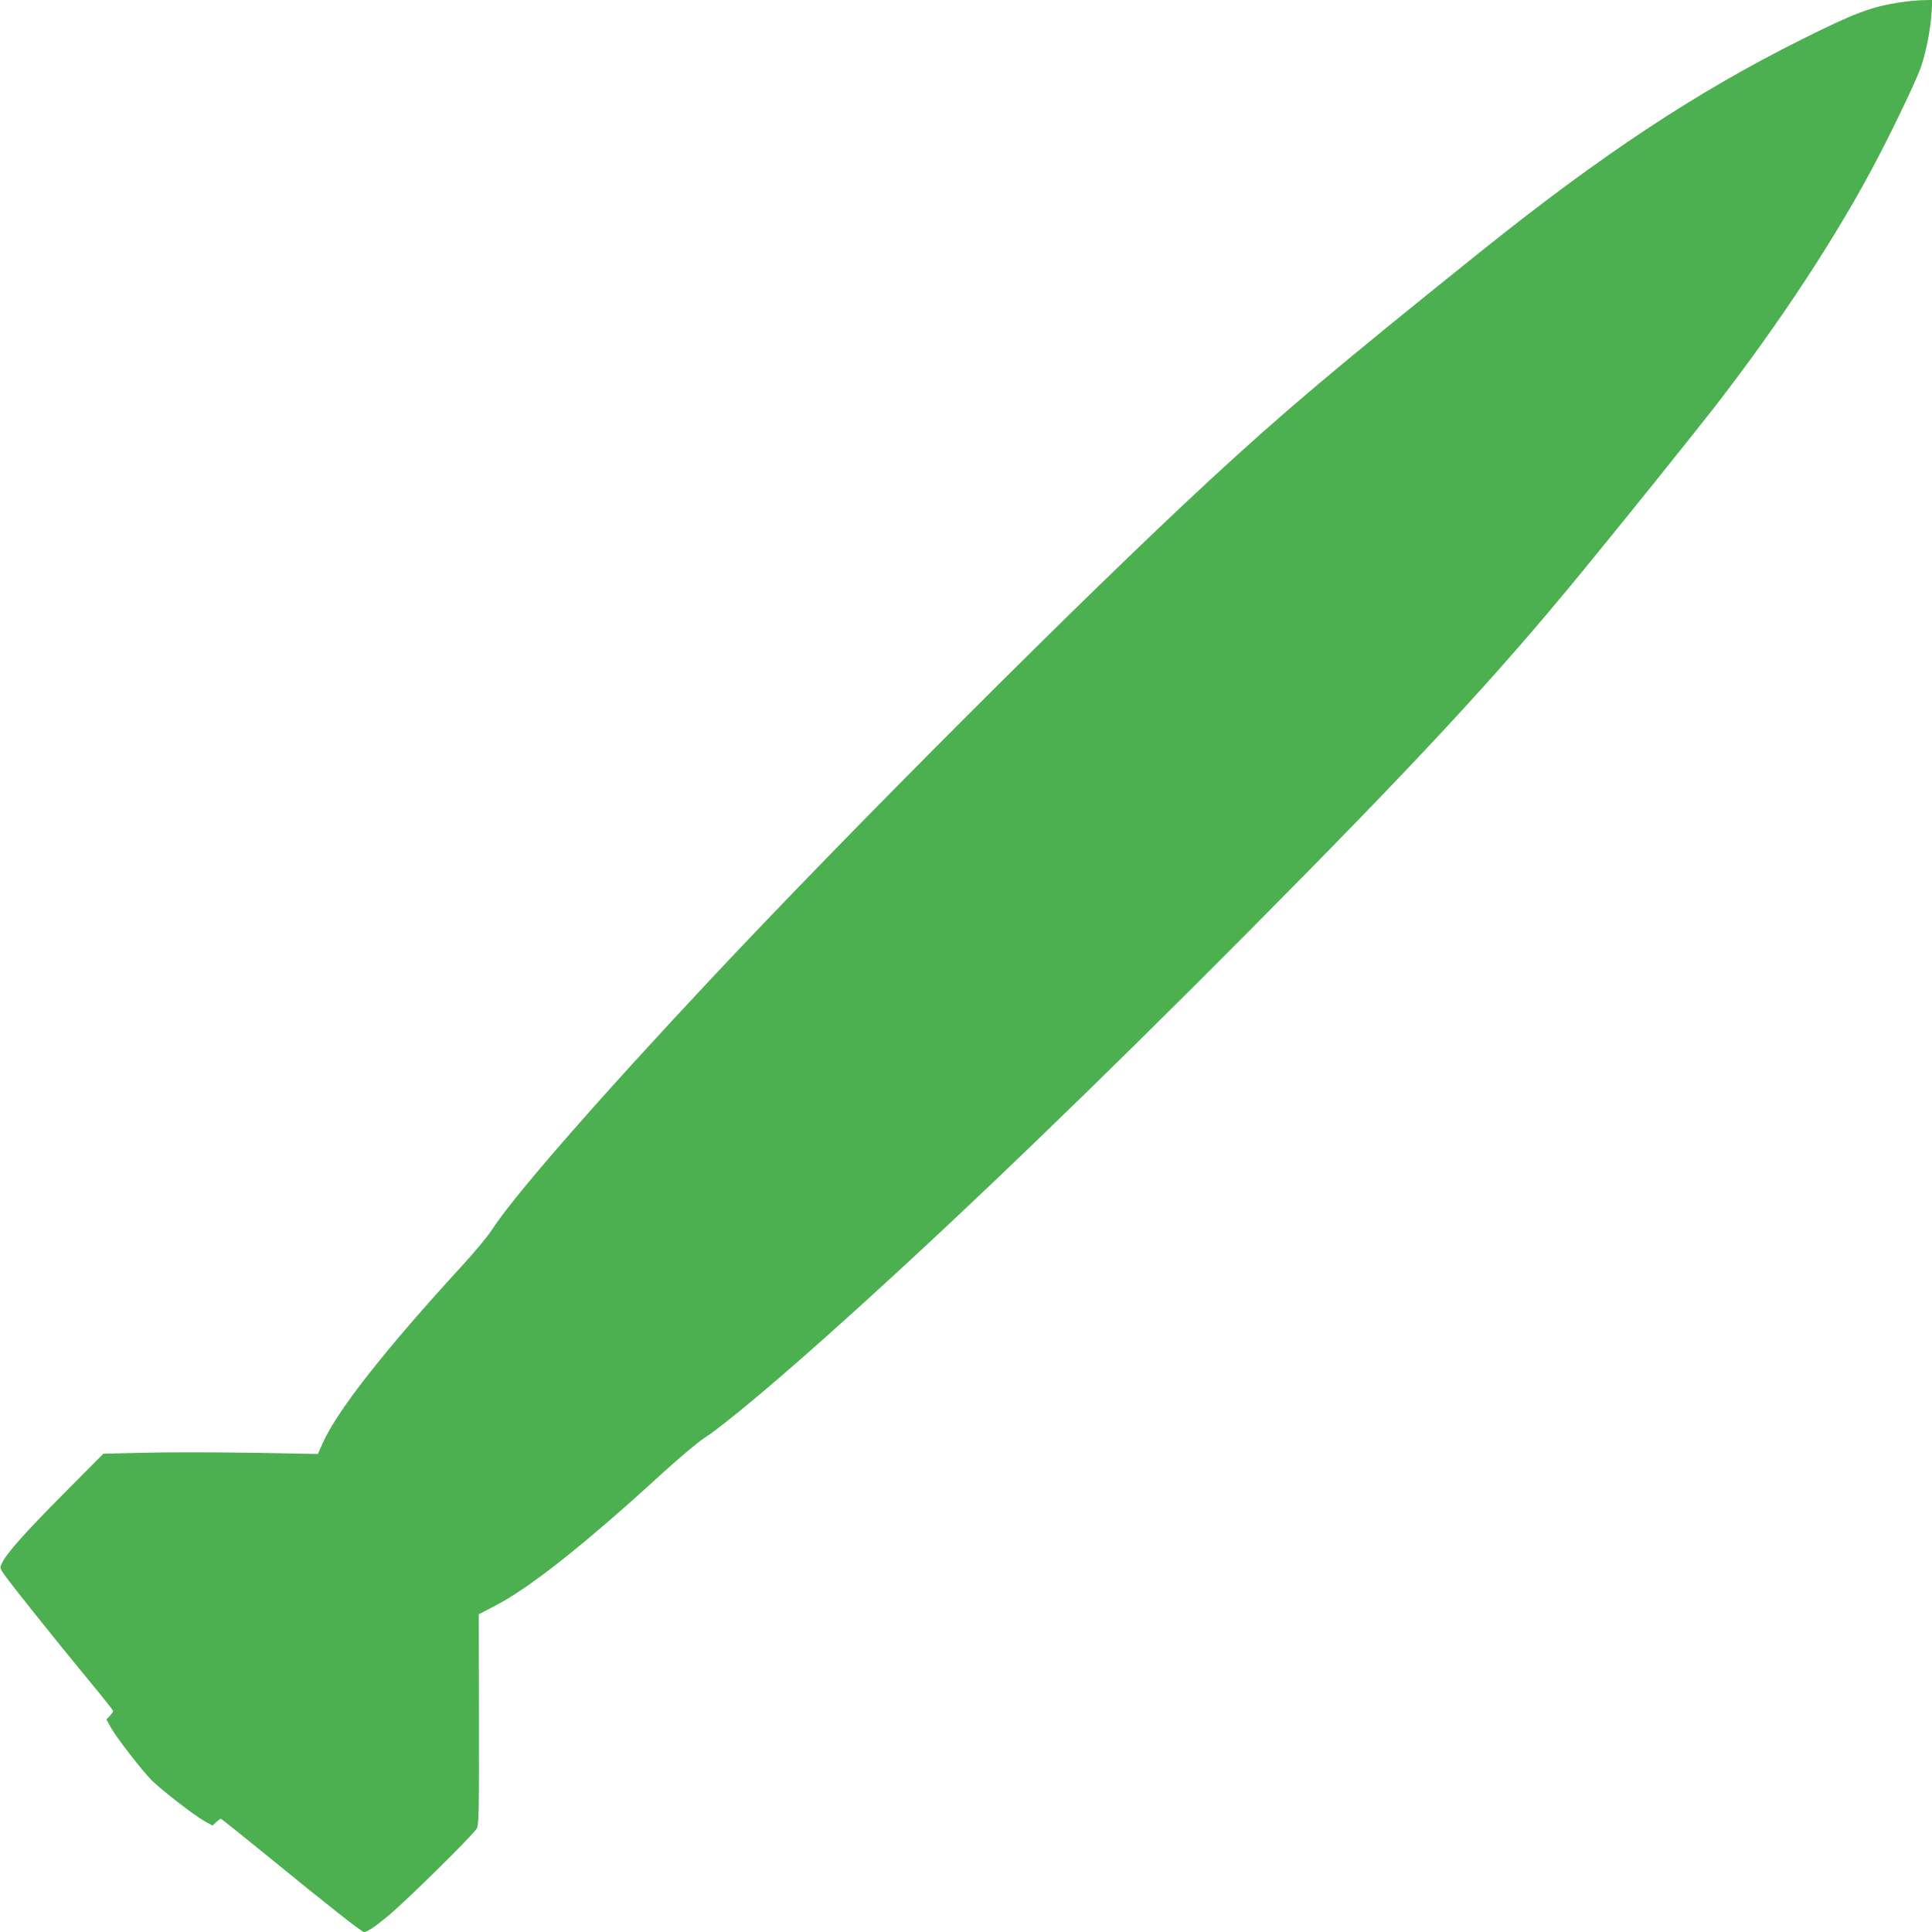 <?xml version="1.0" standalone="no"?>
<!DOCTYPE svg PUBLIC "-//W3C//DTD SVG 20010904//EN"
 "http://www.w3.org/TR/2001/REC-SVG-20010904/DTD/svg10.dtd">
<svg version="1.0" xmlns="http://www.w3.org/2000/svg"
 width="1280pt" height="1280pt" viewBox="0 0 1280 1280"
 preserveAspectRatio="xMidYMid meet">
<g transform="translate(0,1280) scale(0.1,-0.1)"
fill="#4caf50" stroke="none">
<path d="M12586 12784 c-189 -29 -301 -71 -651 -246 -702 -351 -1328 -765
-2139 -1416 -955 -767 -1297 -1055 -1796 -1517 -821 -760 -2340 -2279 -3275
-3275 -768 -819 -1334 -1468 -1470 -1684 -22 -35 -108 -138 -190 -228 -509
-554 -830 -962 -926 -1177 l-33 -74 -448 8 c-247 4 -566 4 -711 0 l-262 -6
-265 -267 c-258 -260 -376 -393 -407 -458 -15 -31 -15 -33 18 -80 39 -56 333
-425 561 -701 87 -105 158 -195 158 -199 0 -4 -10 -18 -22 -32 l-23 -24 30
-54 c38 -68 204 -282 270 -349 67 -66 281 -232 349 -270 l54 -30 24 23 c14 12
27 22 31 22 4 0 154 -120 333 -266 376 -307 601 -484 615 -484 22 0 73 34 161
107 119 99 565 538 586 578 15 27 16 100 15 725 l-1 695 111 58 c224 115 596
410 1106 877 110 100 233 204 273 230 138 89 503 395 958 806 752 678 1639
1532 2665 2565 1115 1124 1633 1683 2196 2370 288 351 747 923 883 1098 433
559 811 1136 1075 1641 118 227 253 511 284 595 35 99 65 245 73 358 l7 97
-64 -1 c-35 -1 -104 -7 -153 -15z"/>
</g>
</svg>
